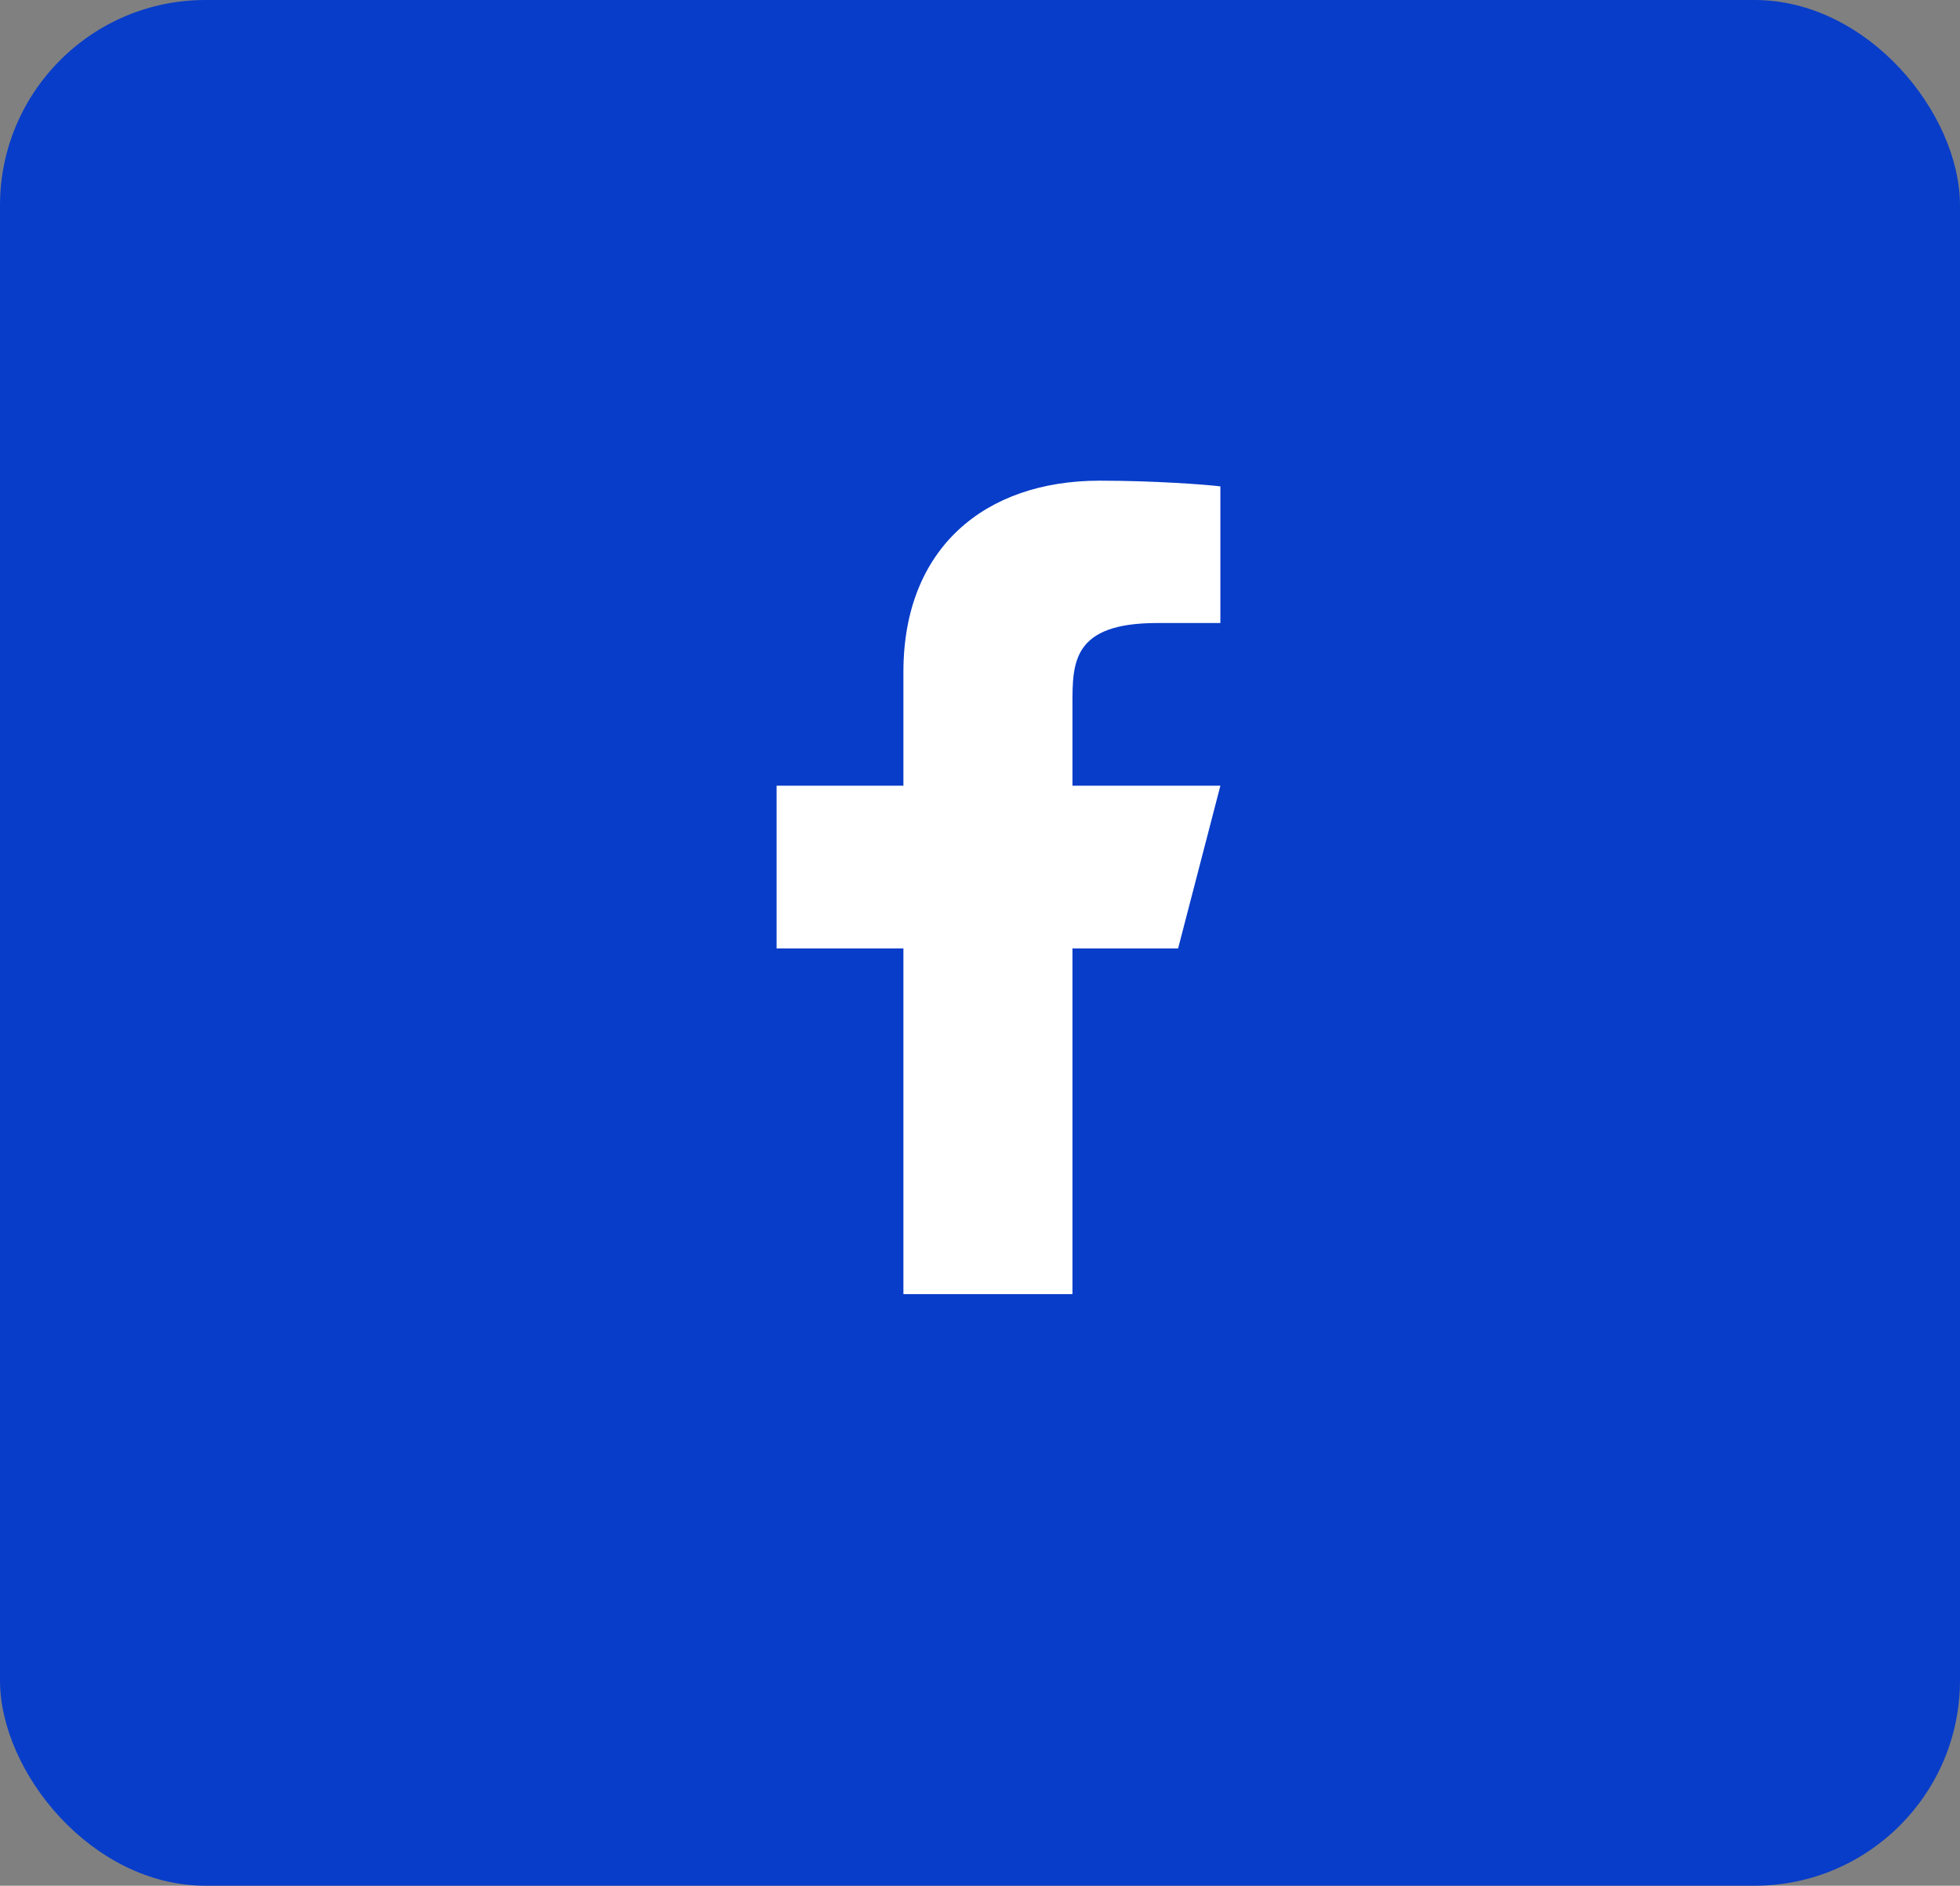 <?xml version="1.0" encoding="UTF-8"?> <svg xmlns="http://www.w3.org/2000/svg" width="53" height="51" viewBox="0 0 53 51" fill="none"><rect x="0" y="0" width="53" height="51" fill="#808080" stroke="none"/><rect width="53" height="51" rx="5.556" fill="#083DC9"></rect><path d="M29 25.65H31.857L33 21.25H29V19.05C29 17.917 29 16.85 31.286 16.85H33V13.154C32.627 13.107 31.221 13 29.735 13C26.632 13 24.429 14.823 24.429 18.17V21.25H21V25.65H24.429V35H29V25.65Z" fill="white"></path></svg> 